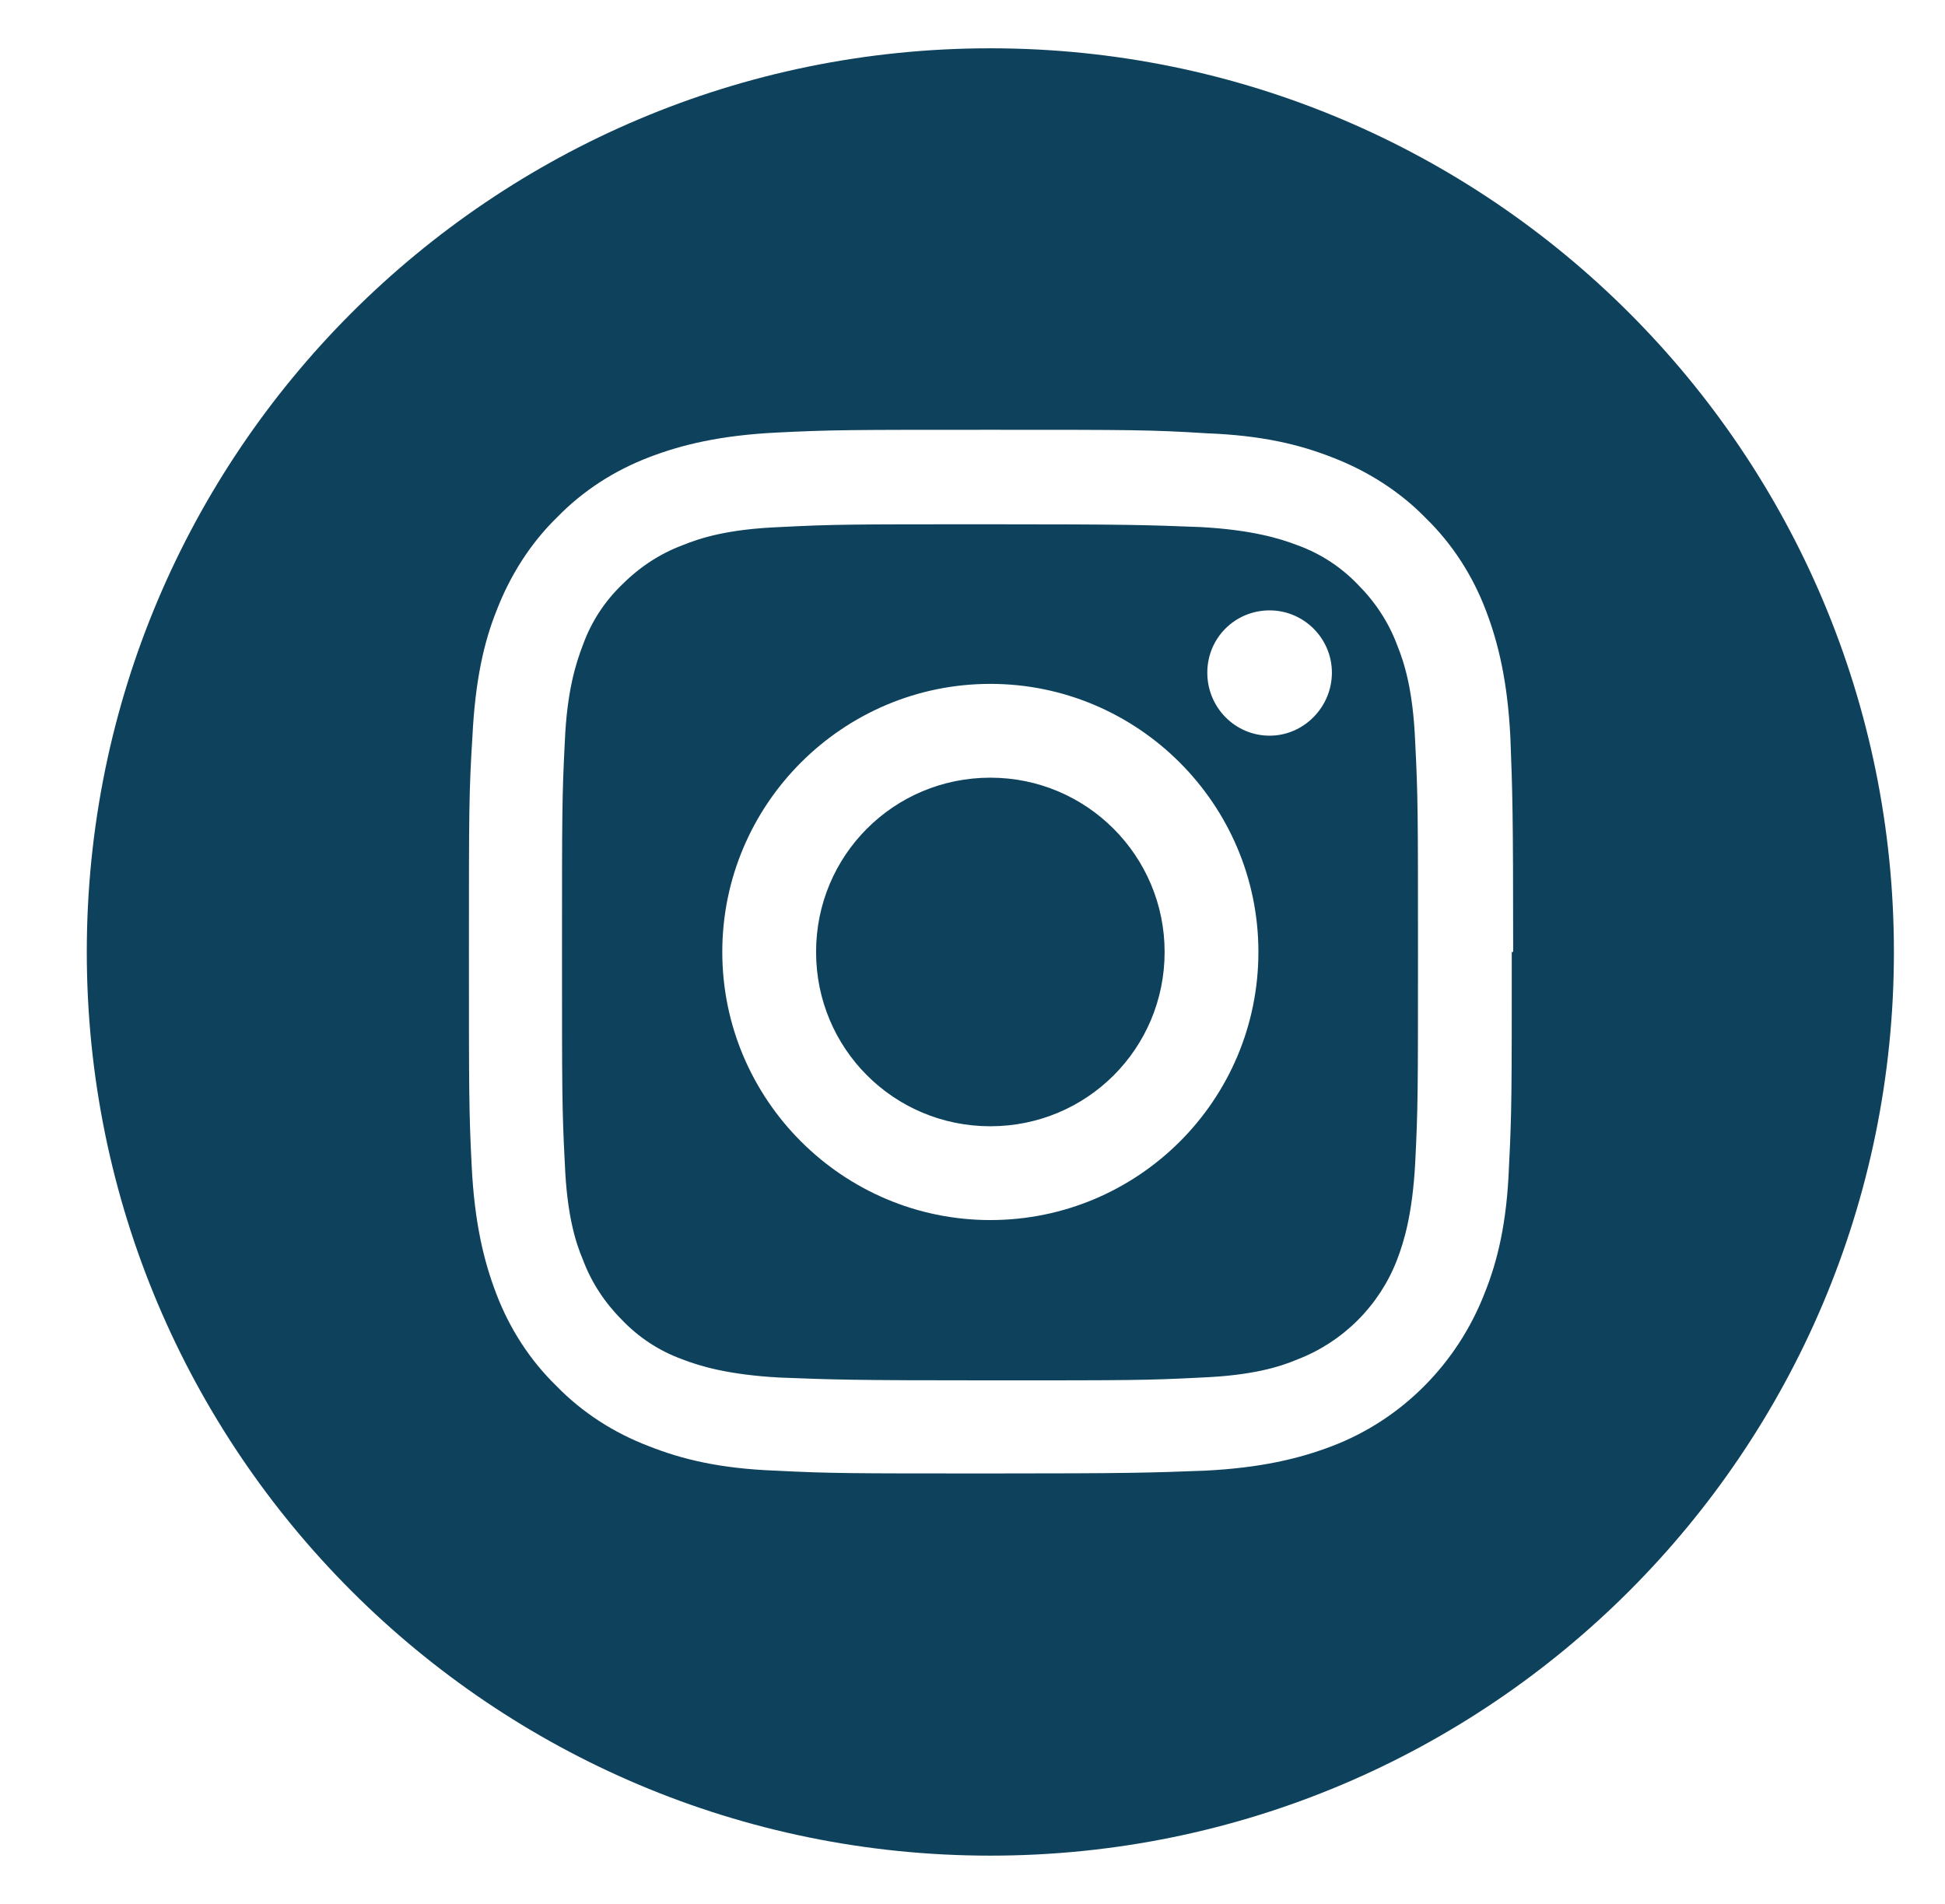 <?xml version="1.0" encoding="UTF-8"?>
<svg id="Ebene_1" xmlns="http://www.w3.org/2000/svg" version="1.1" viewBox="0 0 27.79 27.2">
  <!-- Generator: Adobe Illustrator 29.5.0, SVG Export Plug-In . SVG Version: 2.1.0 Build 137)  -->
  <defs>
    <style>
      .st0 {
        fill: #0e425c;
      }
    </style>
  </defs>
  <path class="st0" d="M16.64,13.6c0-1.37-1.11-2.49-2.49-2.49s-2.49,1.11-2.49,2.49,1.11,2.49,2.49,2.49,2.49-1.11,2.49-2.49M19.03,9.61c0,.49-.4.9-.89.9s-.89-.4-.89-.9.4-.89.89-.89.89.4.89.89M17.98,13.6c0,2.12-1.72,3.83-3.83,3.83s-3.83-1.72-3.83-3.83,1.72-3.83,3.83-3.83,3.83,1.72,3.83,3.83M20.22,16.62c.04-.79.04-1.02.04-3.01s0-2.23-.04-3.01c-.03-.73-.15-1.12-.26-1.39-.12-.32-.31-.61-.56-.86-.24-.25-.53-.44-.86-.56-.26-.1-.66-.22-1.38-.26-.78-.03-1.02-.04-3.01-.04s-2.23,0-3.01.04c-.73.03-1.12.15-1.39.26-.32.12-.61.31-.86.56-.25.24-.44.53-.56.86-.1.26-.23.66-.26,1.39-.04.78-.04,1.02-.04,3.01s0,2.23.04,3.01c.03.73.15,1.12.26,1.38.12.32.31.61.56.86.24.25.53.44.86.56.26.1.66.22,1.39.26.78.03,1.02.04,3.01.04s2.23,0,3.01-.04c.73-.03,1.12-.15,1.38-.26.65-.25,1.17-.77,1.42-1.42.1-.26.22-.65.26-1.38M21.6,13.6c0,2.03,0,2.28-.04,3.07-.03.79-.16,1.34-.35,1.81-.39,1-1.18,1.8-2.18,2.18-.47.18-1.02.31-1.81.35-.8.03-1.05.04-3.07.04s-2.28,0-3.07-.04c-.79-.03-1.33-.16-1.81-.35-.5-.19-.95-.48-1.32-.86-.38-.37-.67-.82-.86-1.32-.18-.47-.31-1.02-.35-1.81-.04-.79-.04-1.05-.04-3.07s0-2.28.05-3.08c.04-.79.16-1.34.35-1.81.19-.49.48-.95.86-1.32.37-.38.82-.67,1.32-.86.47-.18,1.02-.31,1.81-.35.8-.04,1.05-.04,3.07-.04s2.28,0,3.08.05c.79.03,1.33.16,1.81.35.49.19.95.48,1.32.86.38.37.67.82.86,1.32.18.47.31,1.02.35,1.81.03.79.04,1.05.04,3.07M27.06,13.6C27.06,6.47,21.28.69,14.15.69S1.24,6.47,1.24,13.6s5.78,12.91,12.91,12.91,12.91-5.78,12.91-12.91"/>
</svg>